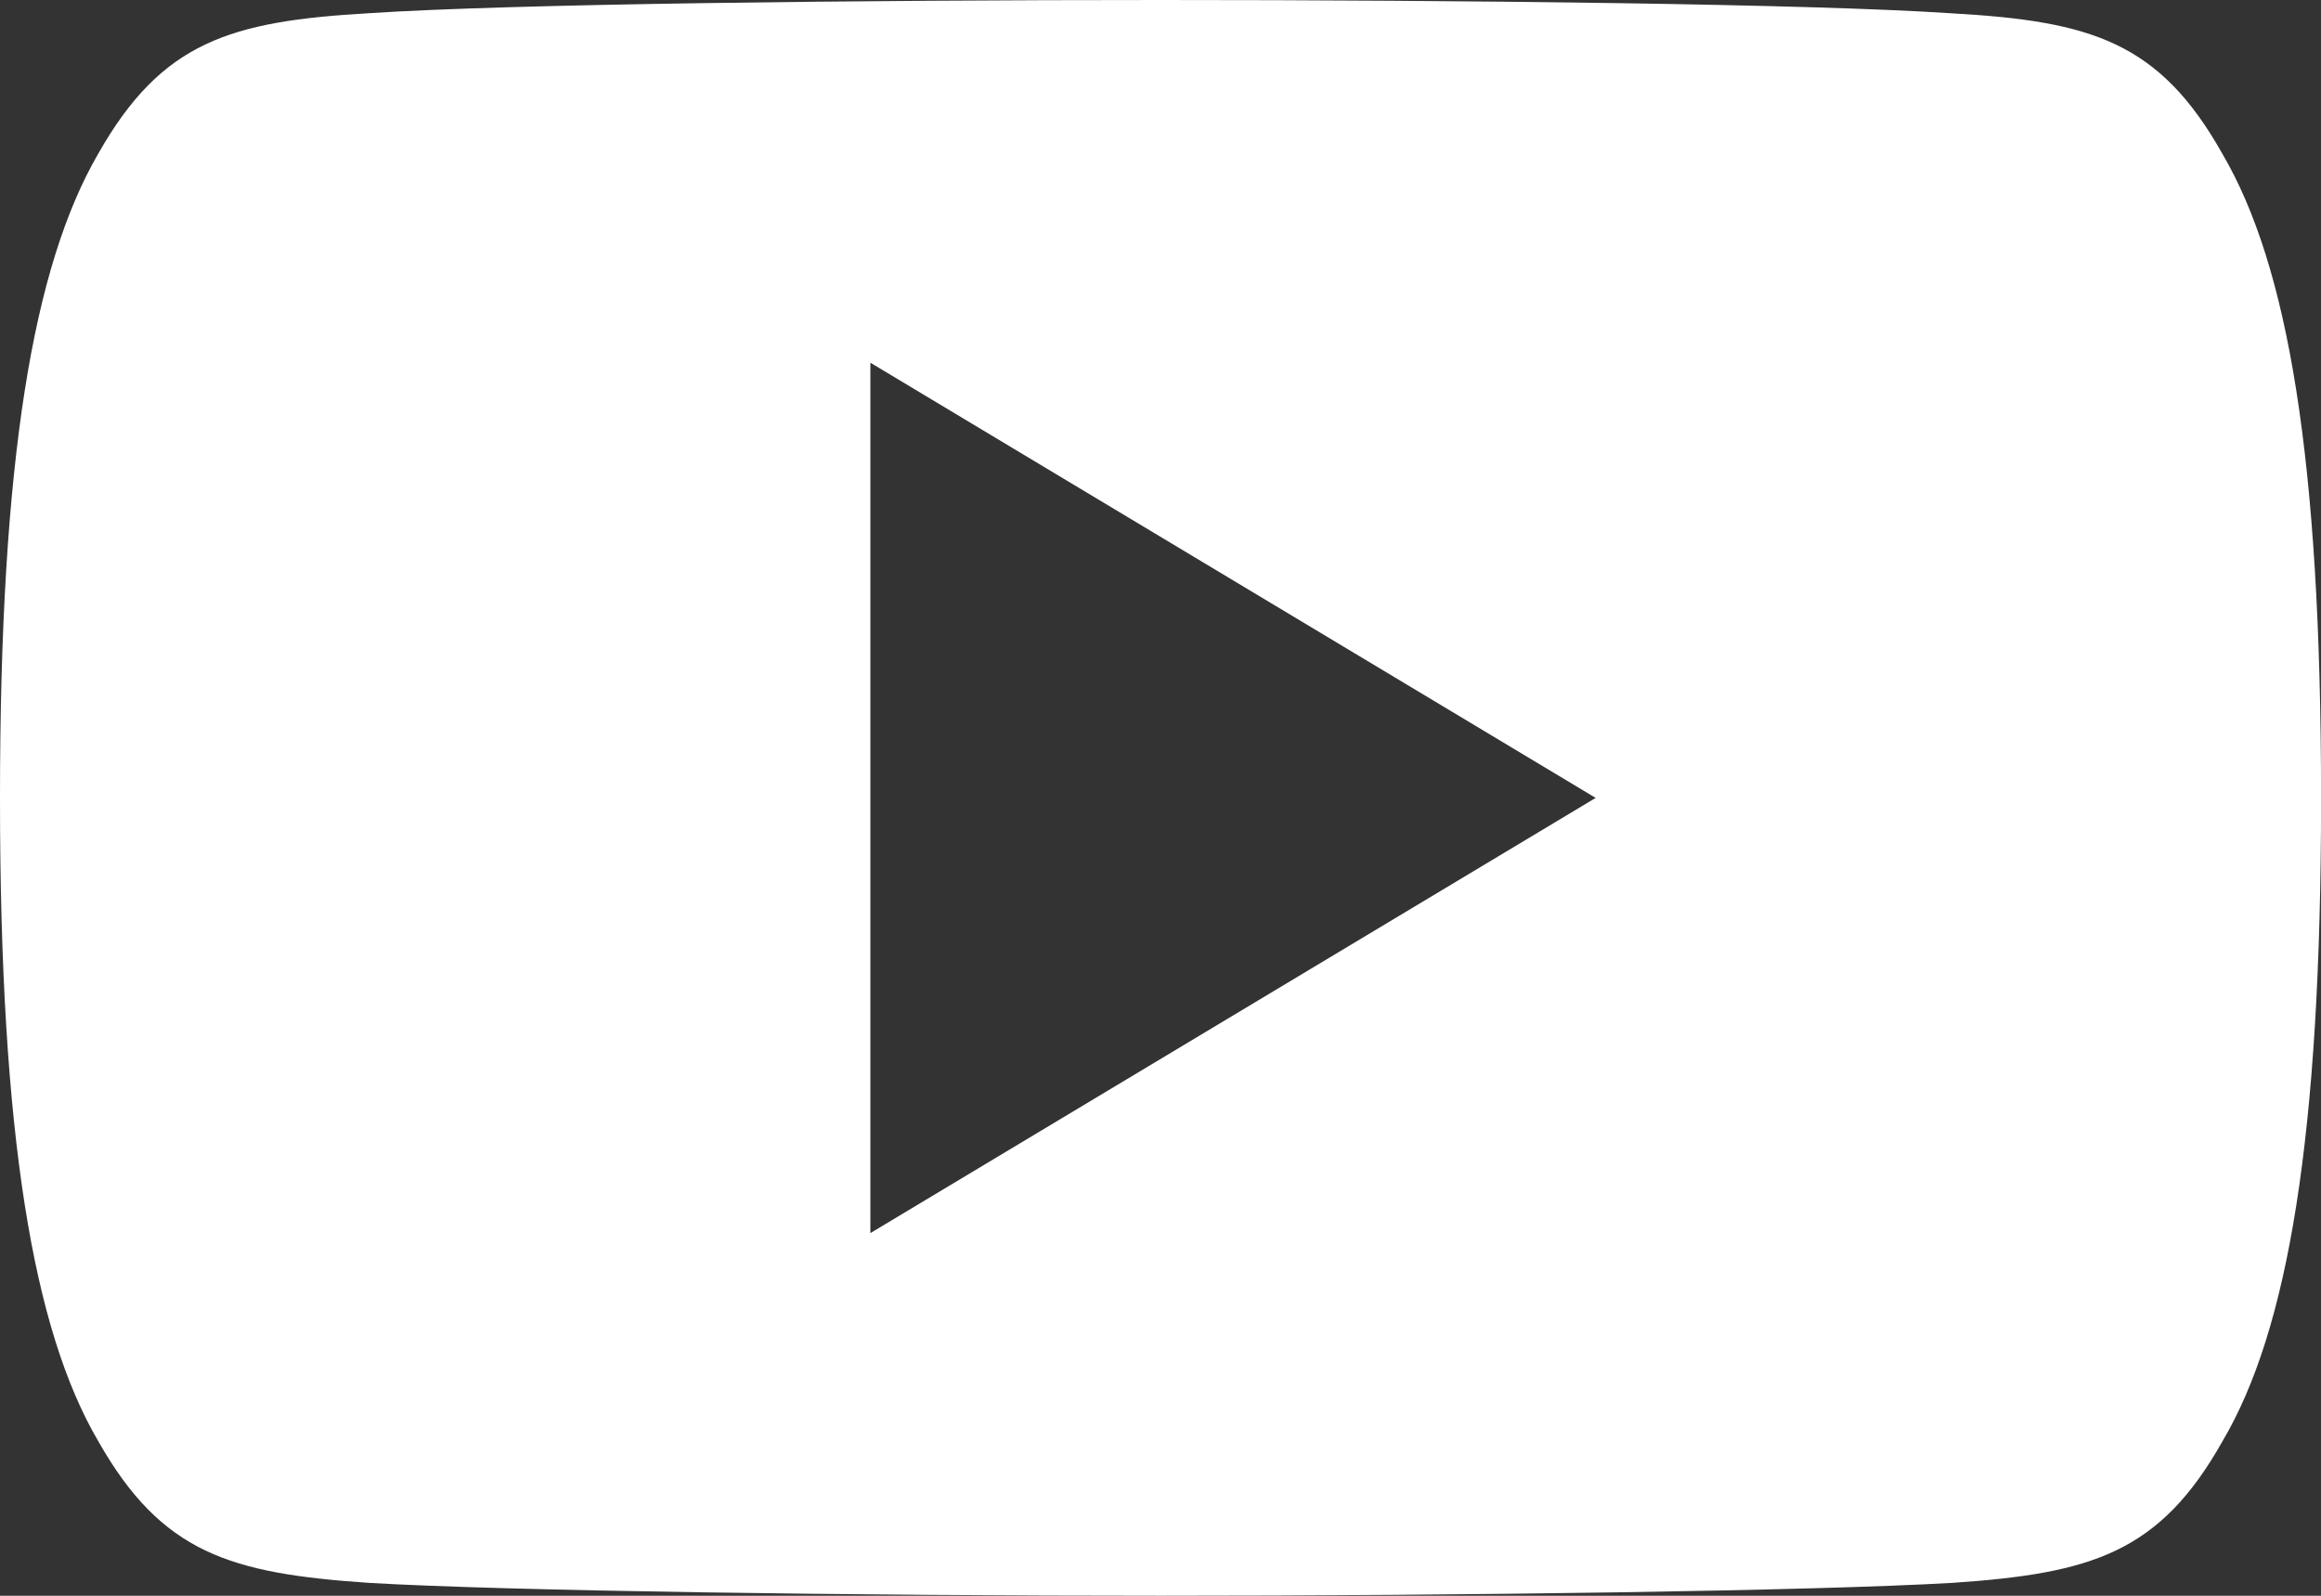 <svg xmlns="http://www.w3.org/2000/svg" width="72.214" height="49.647" viewBox="0 0 72.214 49.647"><rect x="0" y="0" width="72.214" height="49.647" fill="#333333" stroke="none"/><defs><style>.a{fill:#fff;}</style></defs><g transform="translate(0 -80)"><path class="a" d="M69.145,84.784c-1.959-3.484-4.085-4.125-8.413-4.369C56.409,80.122,45.536,80,36.116,80c-9.438,0-20.315.122-24.634.411-4.319.248-6.45.885-8.427,4.373C1.038,88.264,0,94.258,0,104.81v.036c0,10.507,1.038,16.546,3.056,19.99,1.977,3.484,4.1,4.116,8.422,4.41,4.324.253,15.2.4,24.639.4,9.419,0,20.292-.149,24.621-.4,4.328-.293,6.454-.925,8.413-4.41,2.036-3.444,3.065-9.483,3.065-19.99v-.036C72.214,94.258,71.185,88.264,69.145,84.784ZM27.08,118.364V91.284l22.567,13.54Z"/></g></svg>